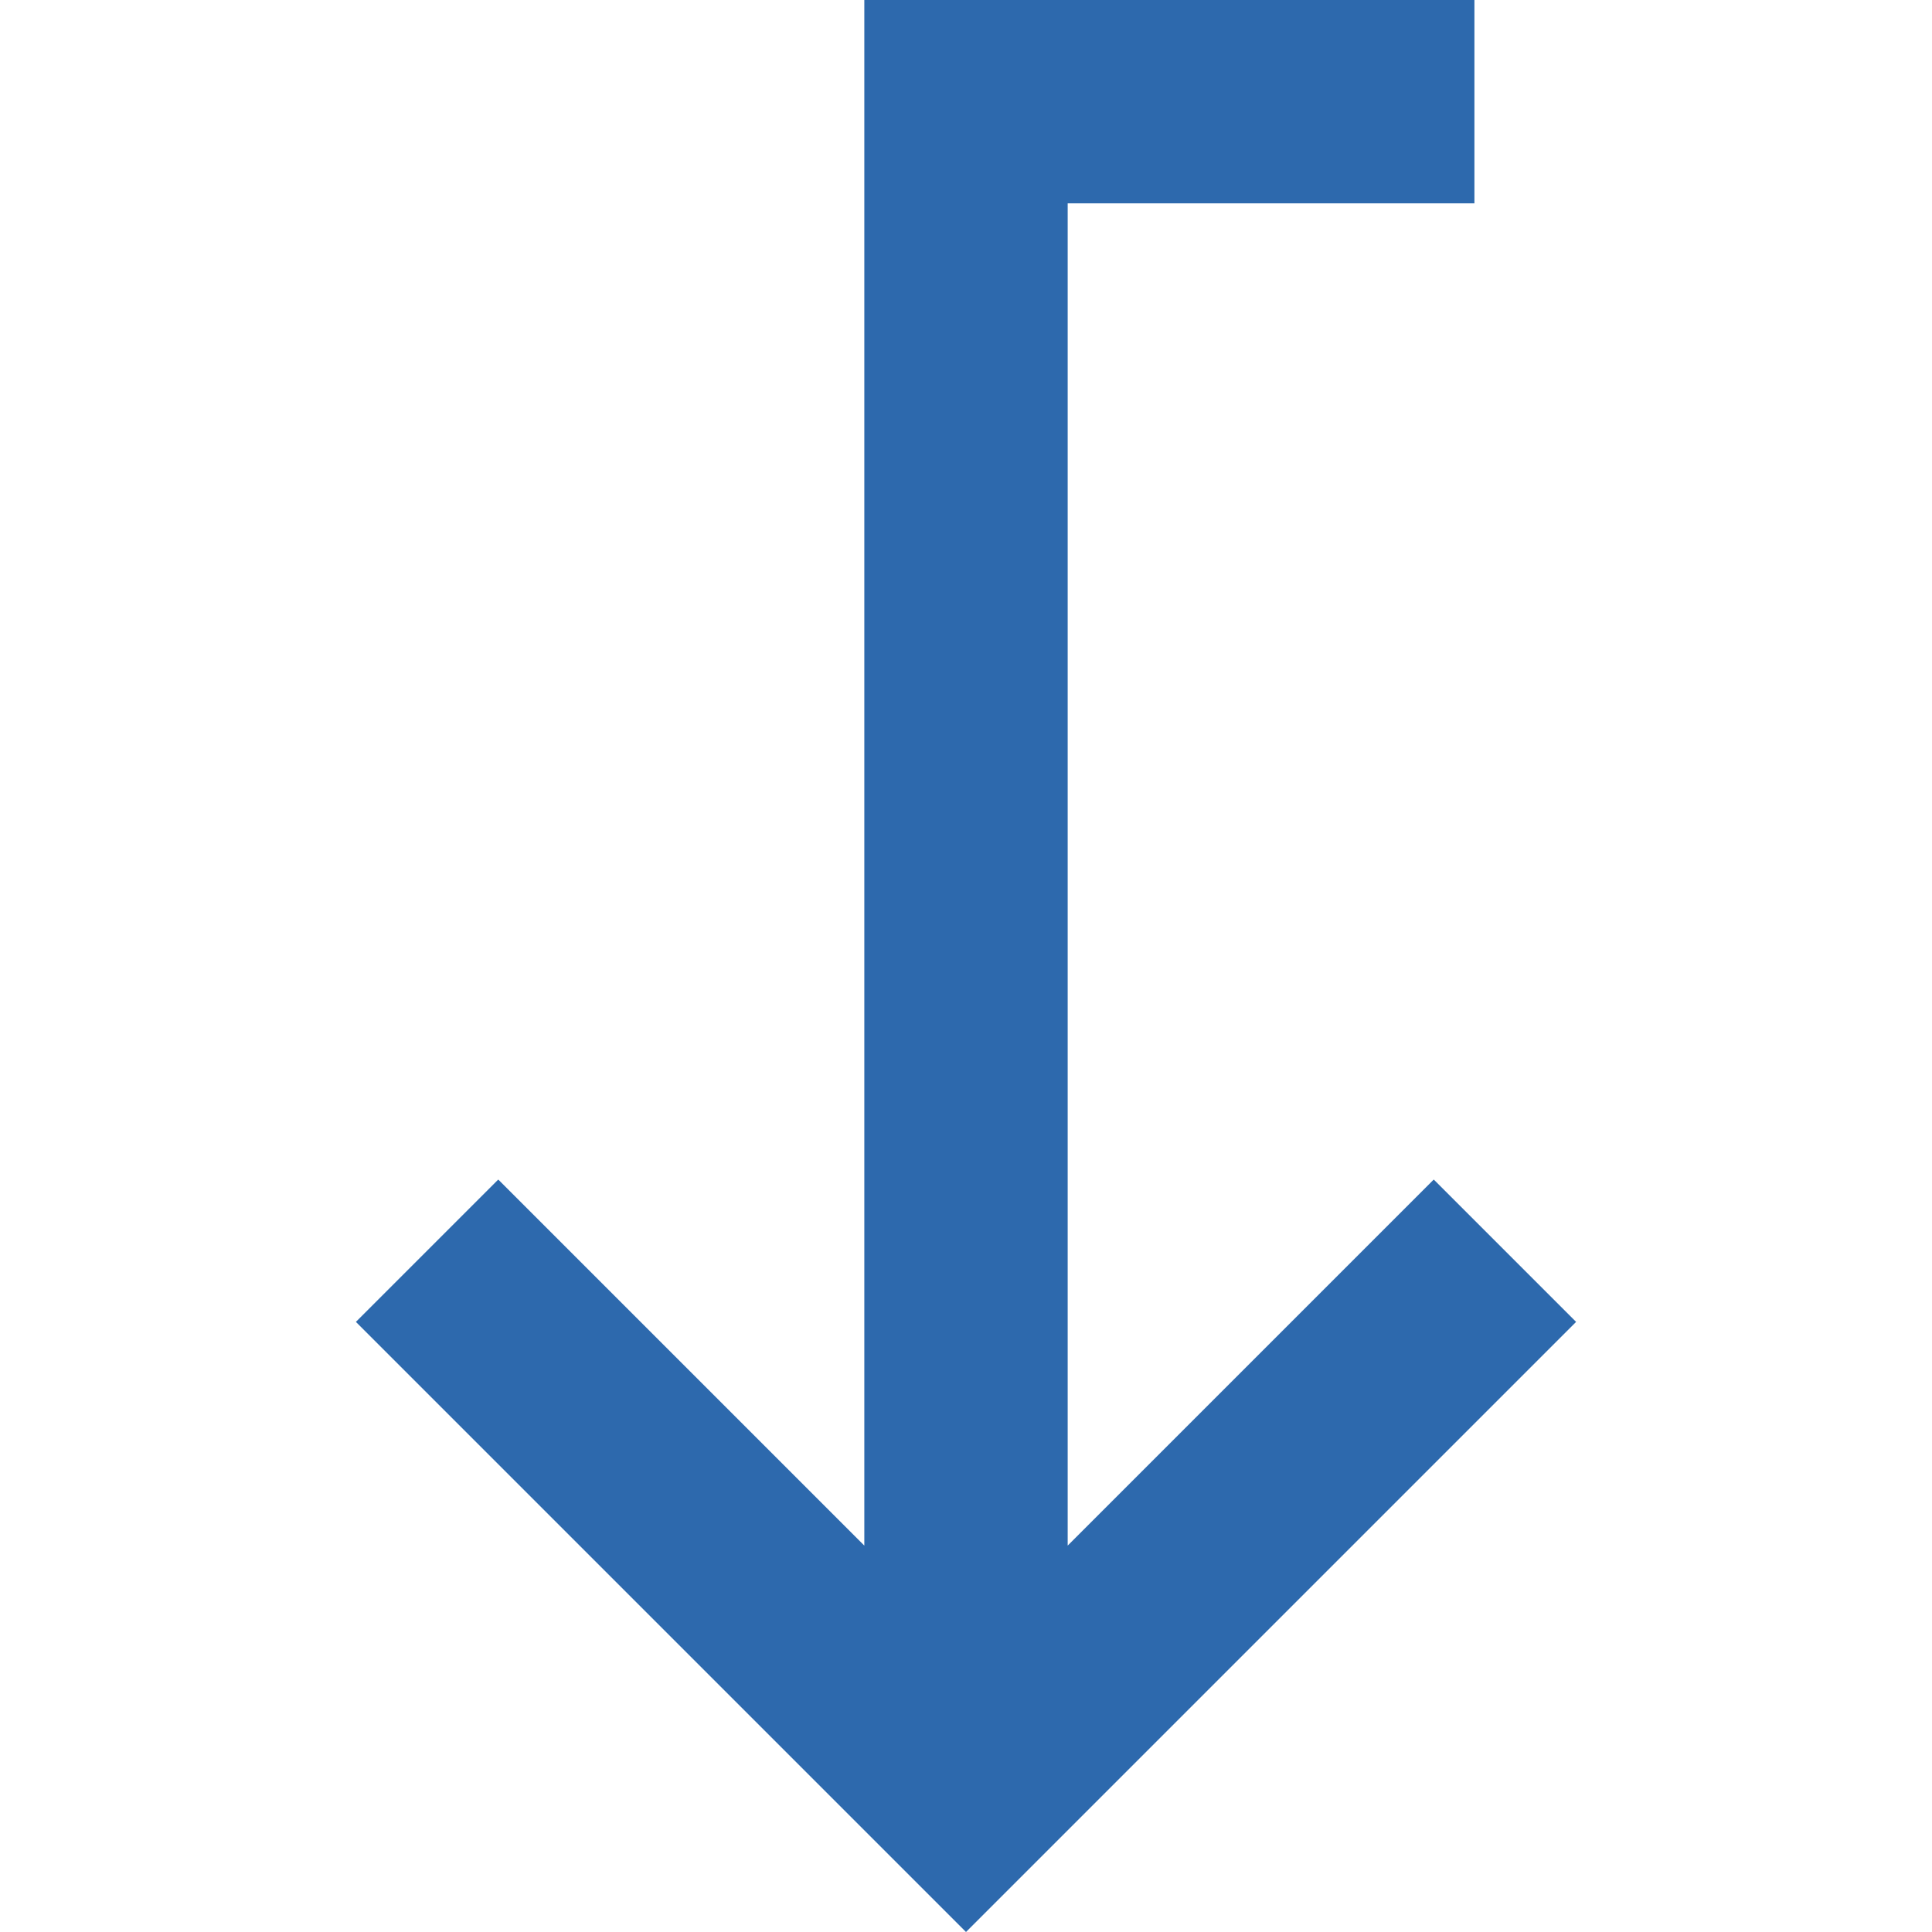<?xml version="1.0" encoding="UTF-8"?> <svg xmlns="http://www.w3.org/2000/svg" xmlns:xlink="http://www.w3.org/1999/xlink" id="Capa_1" x="0px" y="0px" width="512px" height="512px" viewBox="0 0 484.5 484.5" style="enable-background:new 0 0 484.5 484.5;" xml:space="preserve"><g transform="matrix(-6.12323e-17 -1 -1 6.12323e-17 484.5 484.5)"><g> <g id="keyboard-return"> <polygon points="433.5,114.75 433.5,216.75 96.9,216.75 188.7,124.95 153,89.25 0,242.25 153,395.25 188.7,359.55 96.9,267.75 484.5,267.75 484.5,114.75 " data-original="#000000" class="active-path" data-old_color="#000000" fill="#2D69AD"></polygon> </g> </g></g> </svg> 
